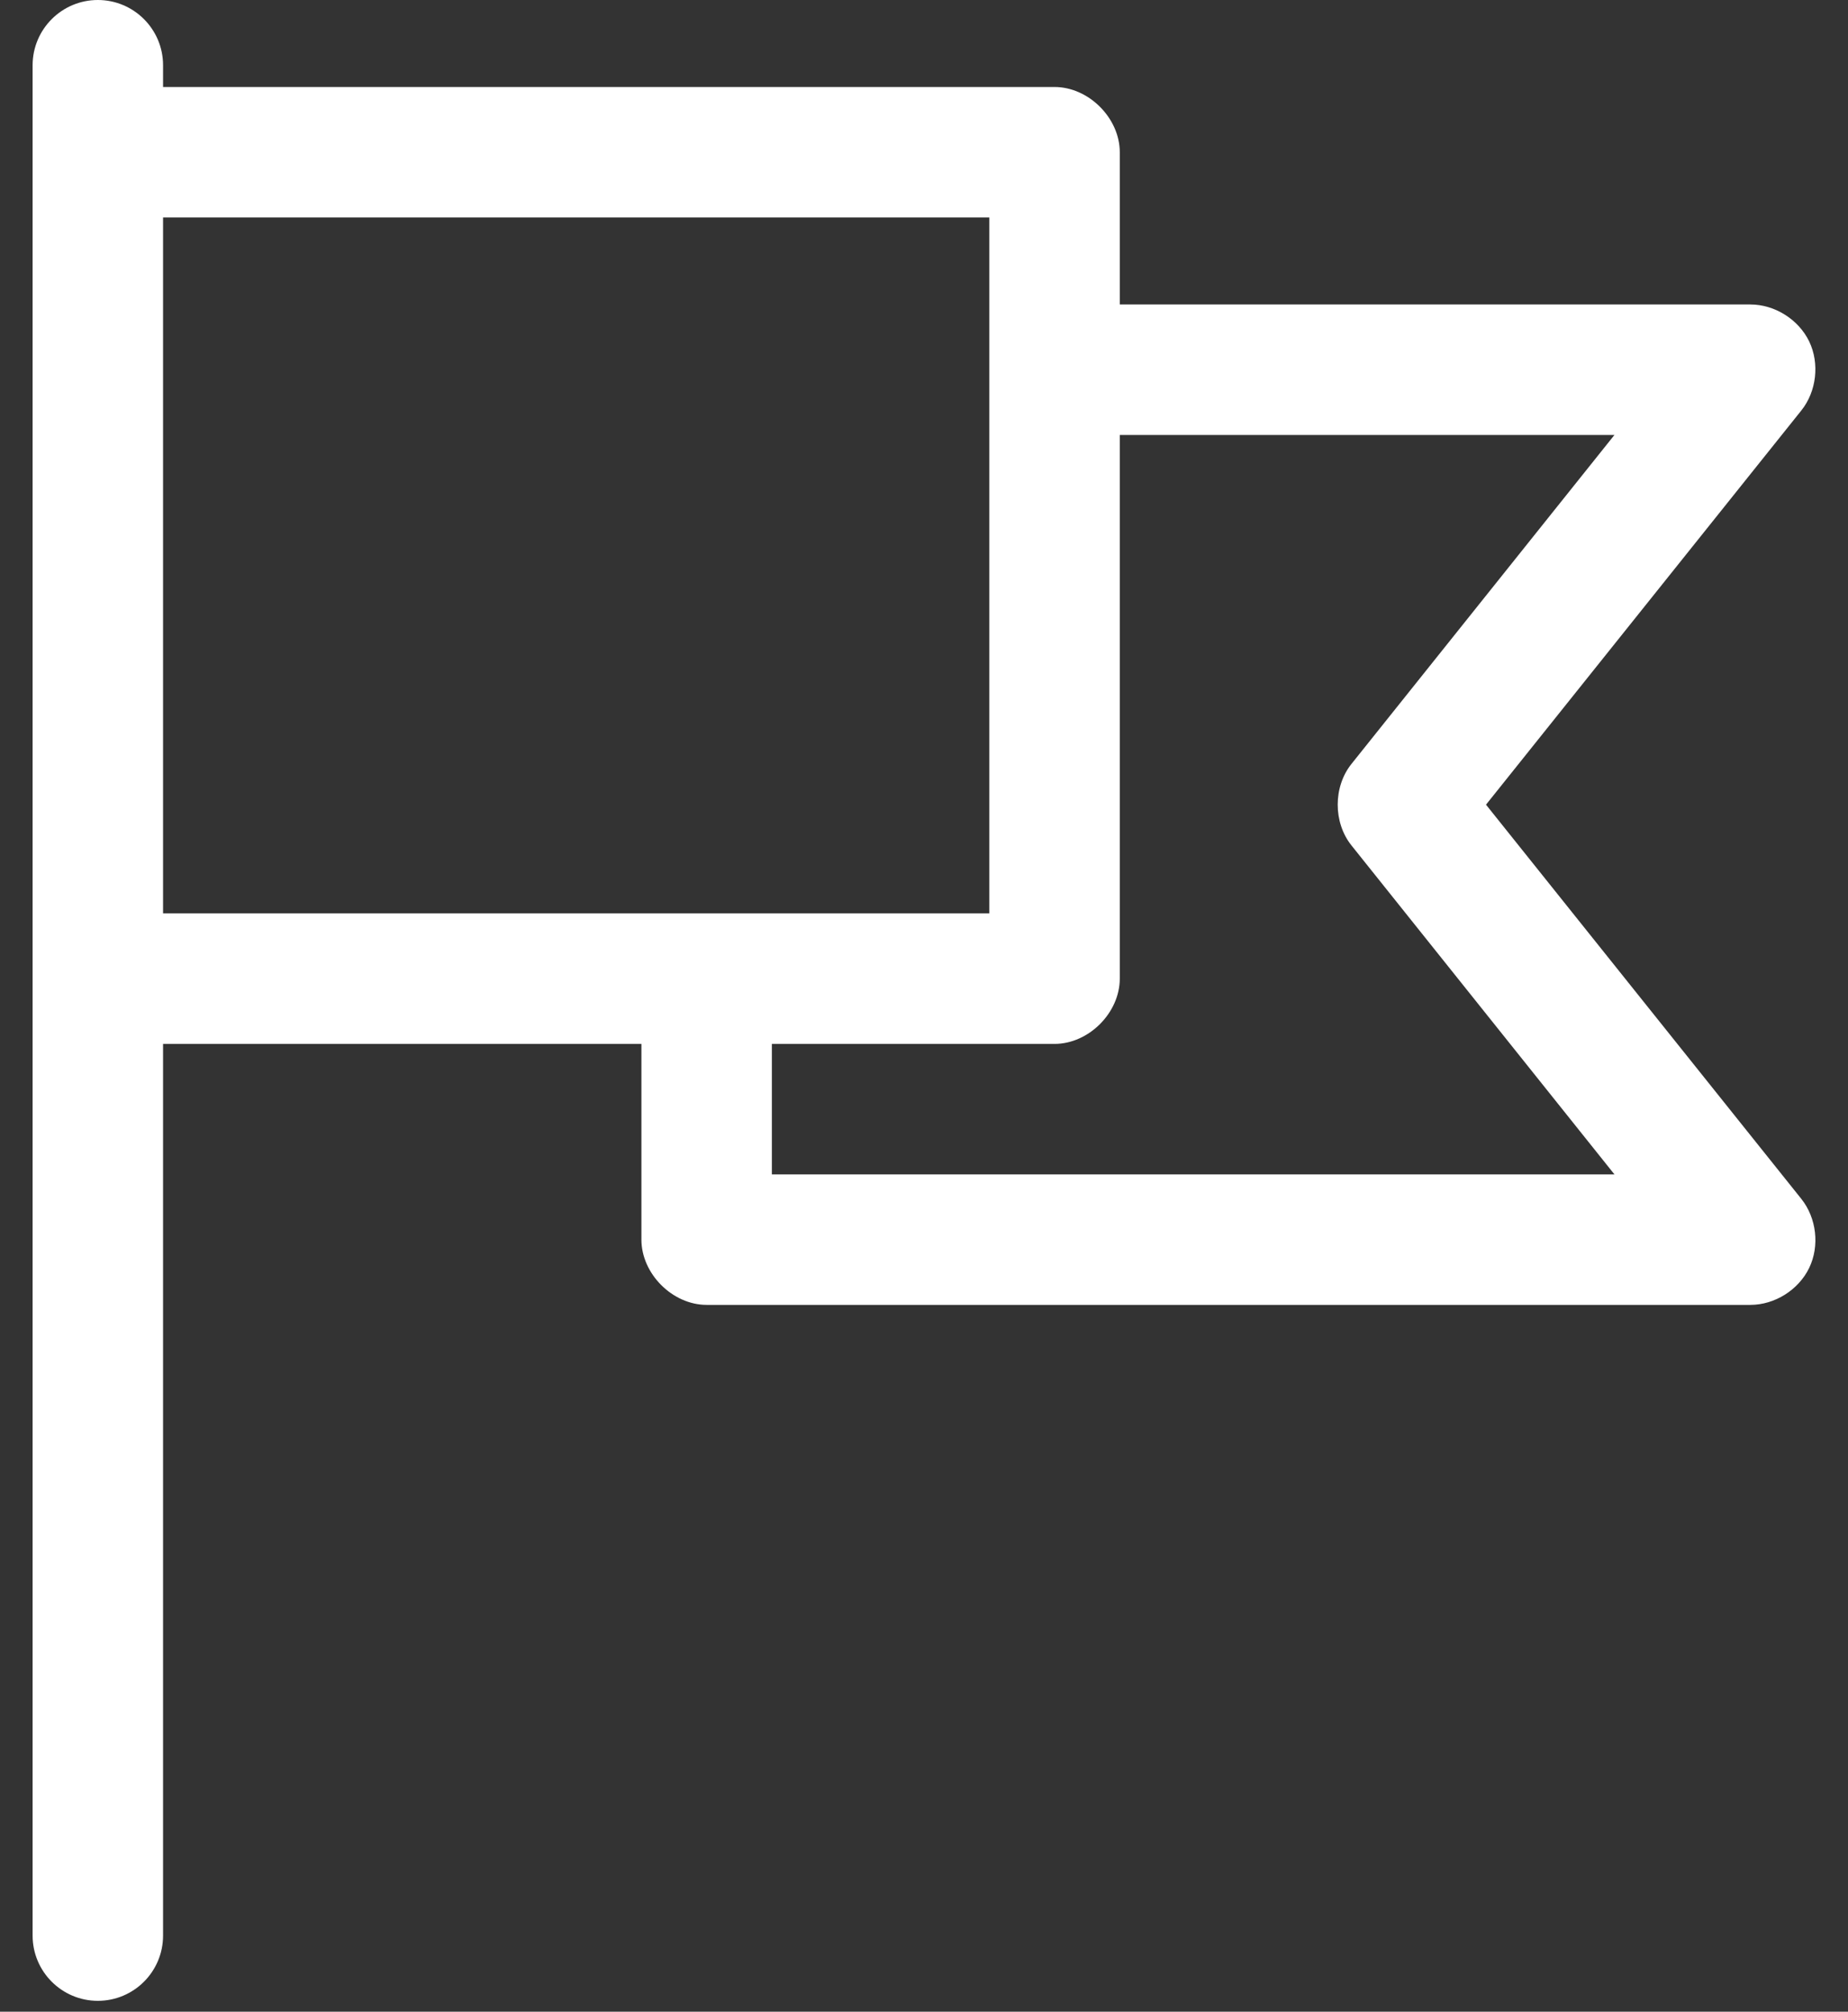 <svg width="34" height="37" viewBox="0 0 34 37" fill="none" xmlns="http://www.w3.org/2000/svg">
<rect x="0" y="0" width="34" height="37" fill="#333333" stroke="none"/>
<path d="M0.6 35.6C0.6 36.263 1.138 36.8 1.8 36.8C2.463 36.8 3 36.263 3 35.6V19.2H11.801V22.8C11.801 23.428 12.373 24 13.001 24H32.203C32.653 24 33.09 23.725 33.286 23.32C33.481 22.916 33.422 22.402 33.141 22.05L27.34 14.8L33.141 7.55C33.422 7.2 33.48 6.684 33.286 6.28C33.09 5.875 32.653 5.6 32.203 5.6H20.602V2.8C20.602 2.172 20.03 1.6 19.402 1.6H3V1.2C3 0.538 2.463 0 1.8 0C1.138 0 0.6 0.538 0.6 1.2V35.6ZM3 4H18.202V16.8H3V4ZM20.602 8H29.703L24.865 14.05C24.527 14.472 24.527 15.128 24.865 15.55L29.703 21.6H14.201V19.2H19.402C20.03 19.2 20.602 18.628 20.602 18V8Z" fill="white"/>
</svg>

